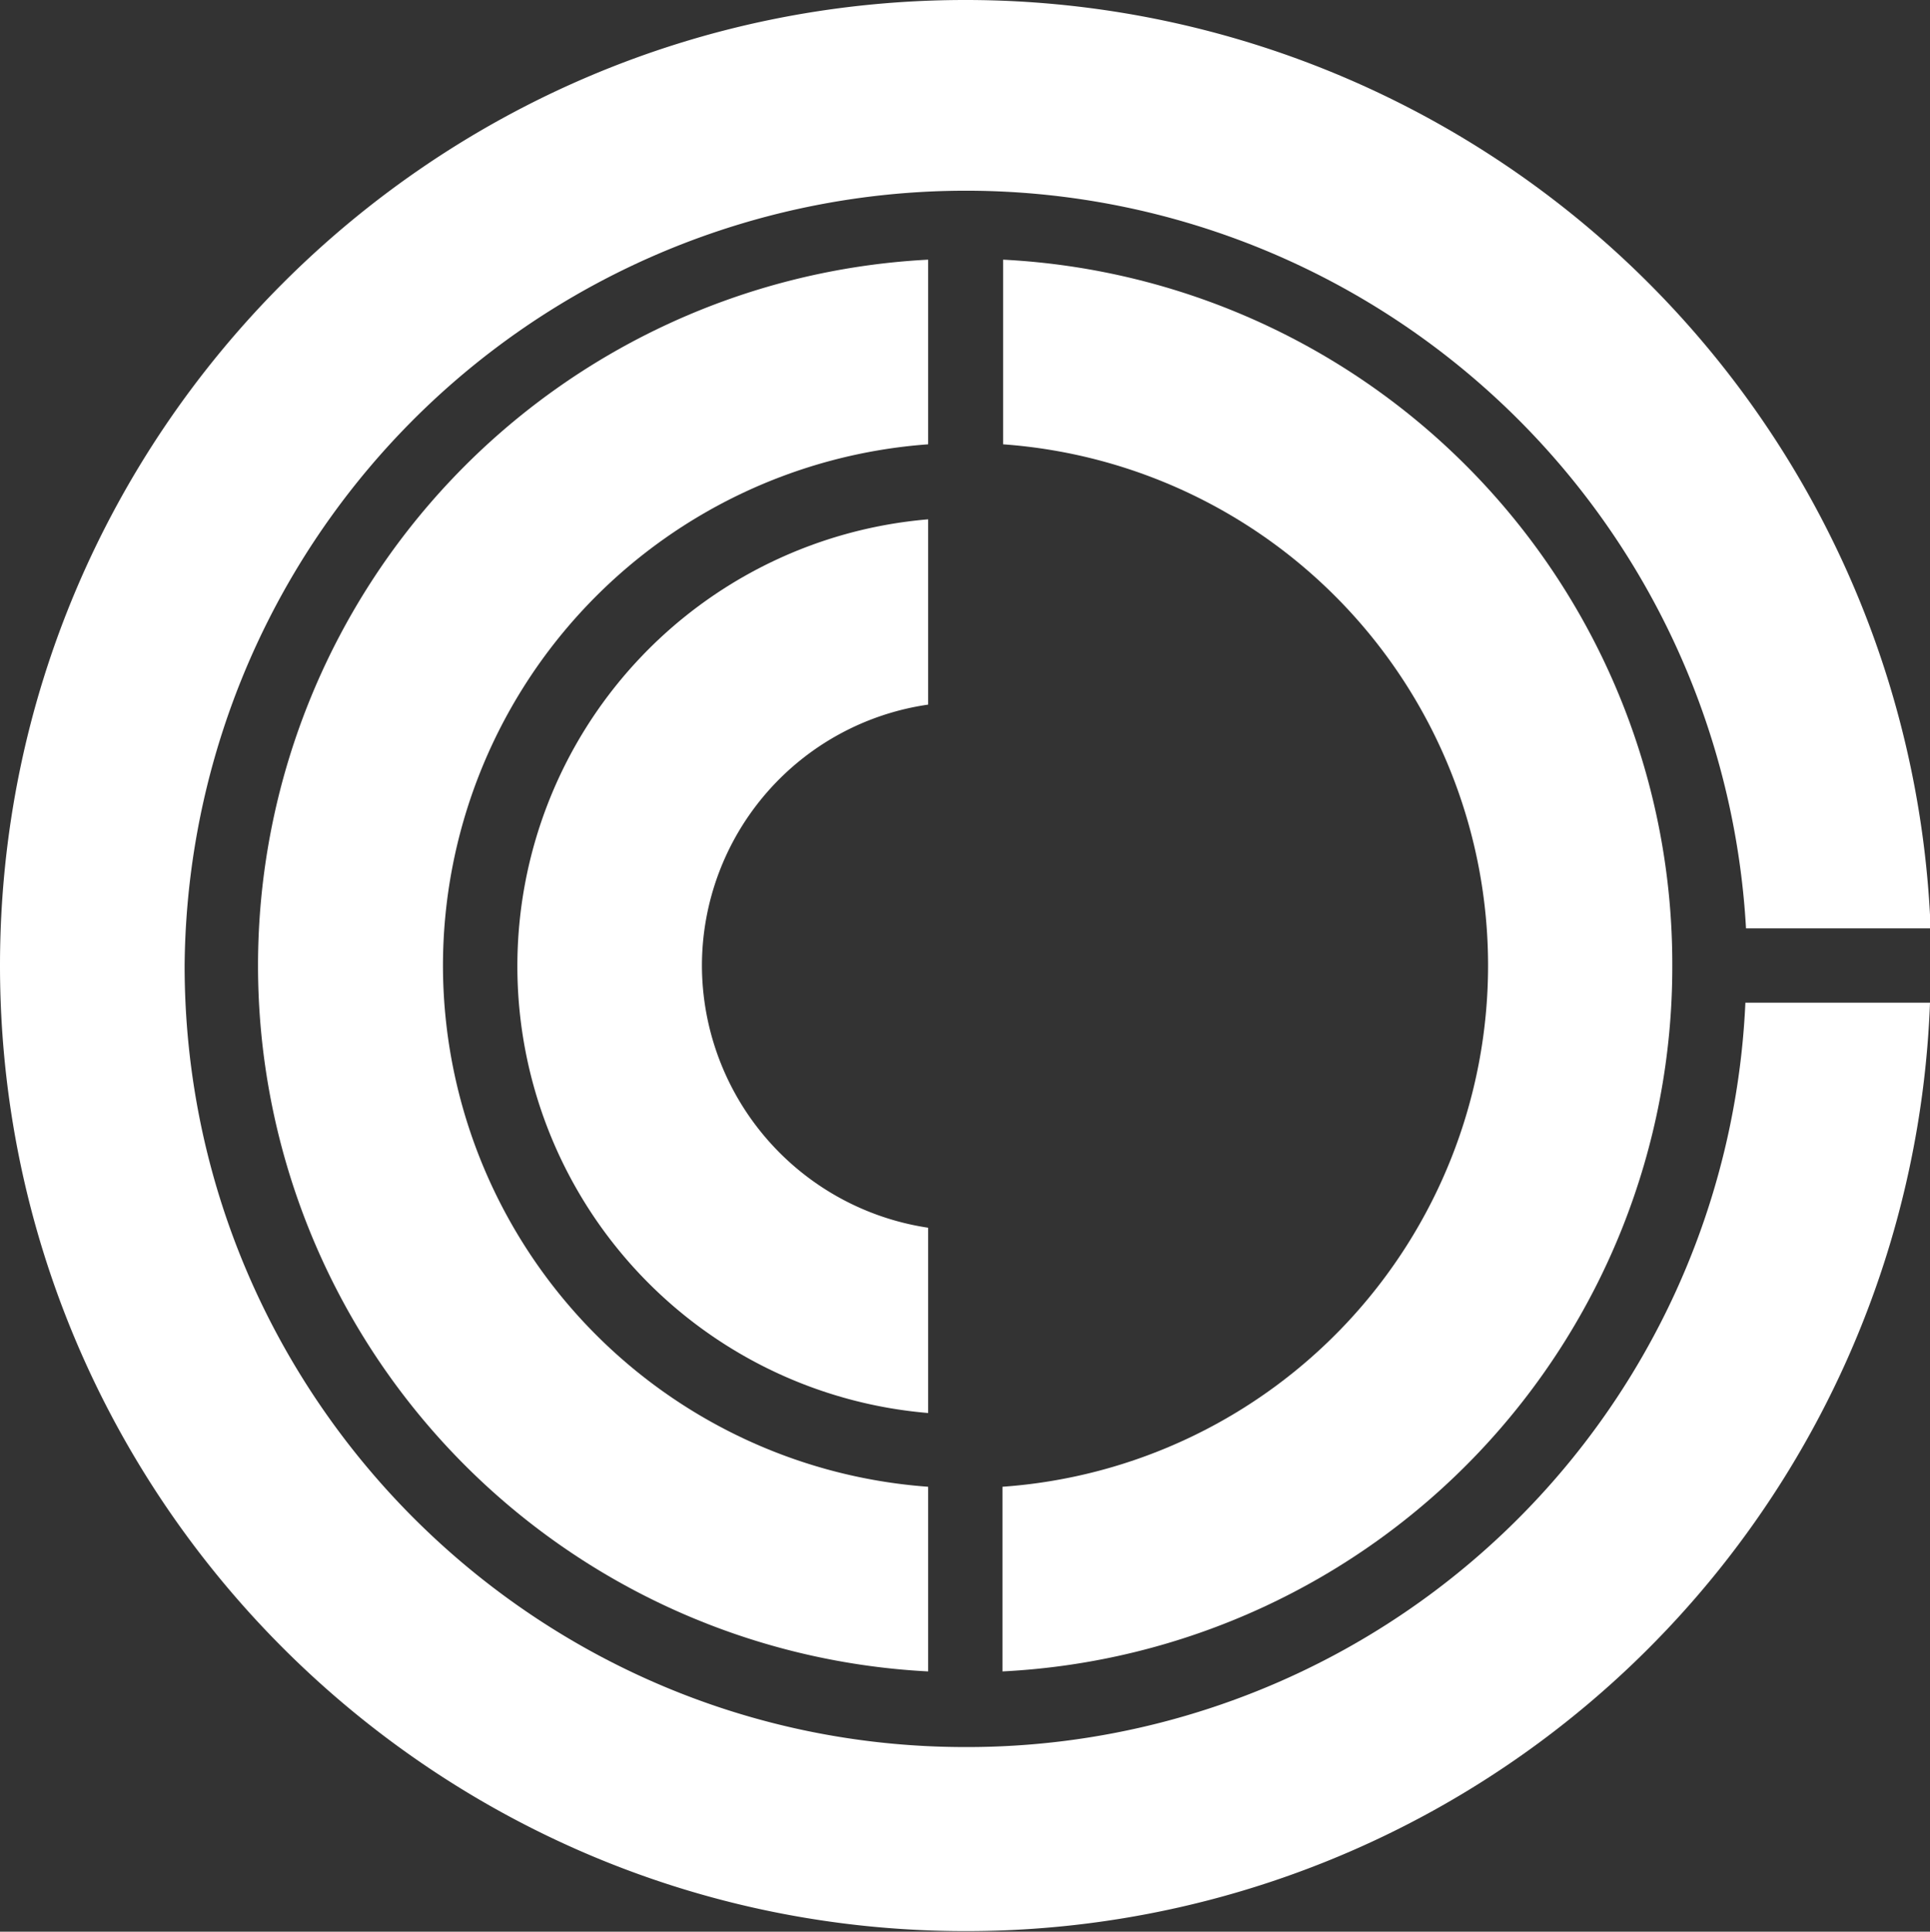 <svg id="Layer_1" data-name="Layer 1" xmlns="http://www.w3.org/2000/svg" viewBox="0 0 306.3 306.5"><rect x="0" y="0" width="306.3" height="306.5" fill="#333333" stroke="none"/><defs><style>.cls-1{fill:#fff;}</style></defs><title>Artboard 1 copy</title><g id="Layer_2" data-name="Layer 2"><path class="cls-1" d="M265.4,153.2a111.89,111.89,0,0,0-106.2-112V70.5a82.91,82.91,0,0,1-.1,165.4v29.3A111.9,111.9,0,0,0,265.4,153.2Z"/><path class="cls-1" d="M111.4,153.2a41.88,41.88,0,0,1,35.9-41.4V82.4a71.15,71.15,0,0,0,0,141.8V194.8A42.16,42.16,0,0,1,111.4,153.2Z"/><path class="cls-1" d="M29.3,153.2a124,124,0,0,1,247.8-5.9h29.3A153.28,153.28,0,0,0,153.2,0C68.7,0,0,68.7,0,153.2S68.7,306.4,153.2,306.4A153,153,0,0,0,306.3,159.1H277A123.64,123.64,0,0,1,153.2,277.2C84.9,277.2,29.3,221.6,29.3,153.2Z"/><path class="cls-1" d="M70.3,153.2a83,83,0,0,1,77-82.7V41.2a112.15,112.15,0,0,0,0,224V235.9A83,83,0,0,1,70.3,153.2Z"/></g></svg>